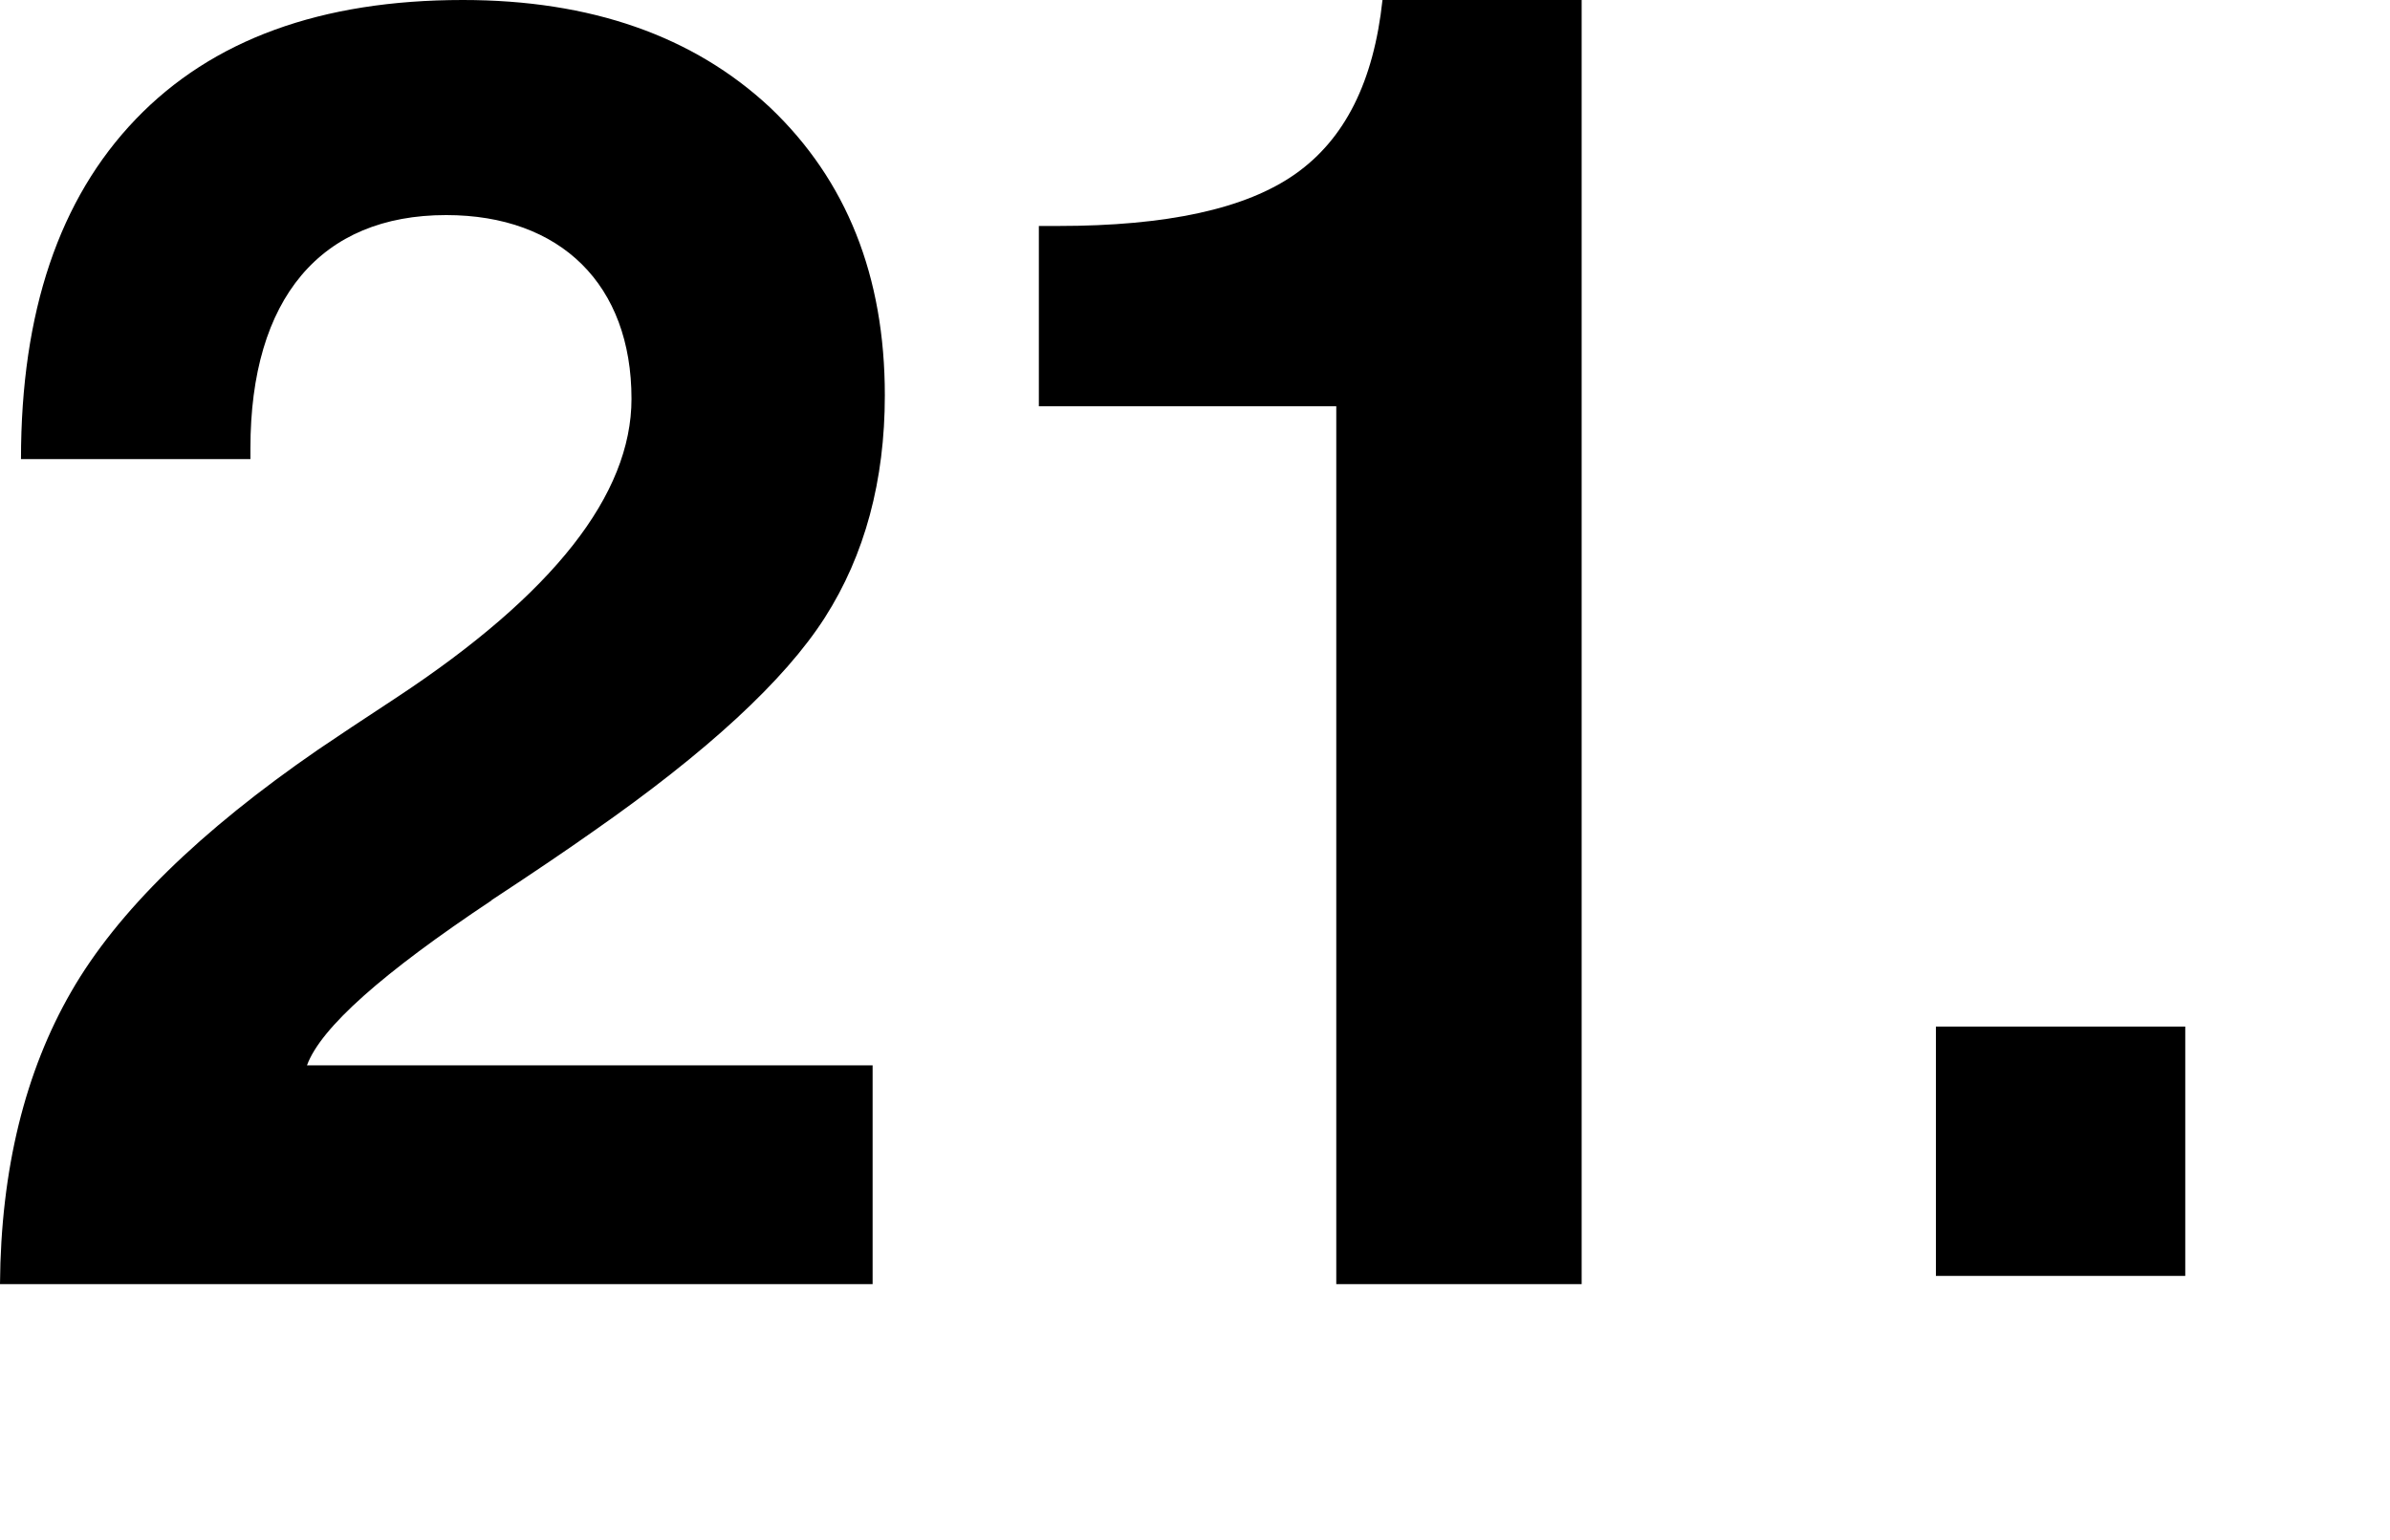 <?xml version="1.0" encoding="utf-8"?>
<svg xmlns="http://www.w3.org/2000/svg" xmlns:xlink="http://www.w3.org/1999/xlink" viewBox="0 0 90 58">
<defs>
 <style>
.cls-1 { fill: none; }
.cls-2 { clip-path: url(#sid2); }
</style>
  <clipPath id="sid2">
   <rect class="cls-1" width="90" height="58"/>
  </clipPath>
 </defs>
 <g class="cls-2">
  <path d="M18.51,33.9c1.6-1.05,2.88-1.92,3.8-2.57,4.32-3.01,7.24-5.71,8.75-8.07,1.51-2.36,2.26-5.17,2.26-8.37,0-4.49-1.44-8.1-4.32-10.84C26.11,1.35,22.24,0,17.43,0,12.09,0,7.99,1.49,5.11,4.49S.79,11.75,.79,17.29H9.43v-.41c0-5.64,2.65-8.78,7.37-8.78,4.32,0,6.98,2.63,6.98,6.92,0,3.61-2.95,7.36-8.85,11.25-1.28,.84-2.26,1.49-2.95,1.96-4.46,3.07-7.57,6.11-9.3,9.12C.95,40.35,.03,44.03,0,48.36H32.86v-8.24H11.56c.52-1.42,2.85-3.48,6.95-6.21Z"/>
  <path d="M48.78,6.55c-1.87,1.32-4.85,1.96-8.94,1.96h-.72v6.79h11.2V48.36h9.24V0h-7.5c-.33,3.07-1.41,5.23-3.28,6.55Z"/>
  <rect x="72.9" y="38.66" width="9.39" height="9.39"/>
 </g>
</svg>
